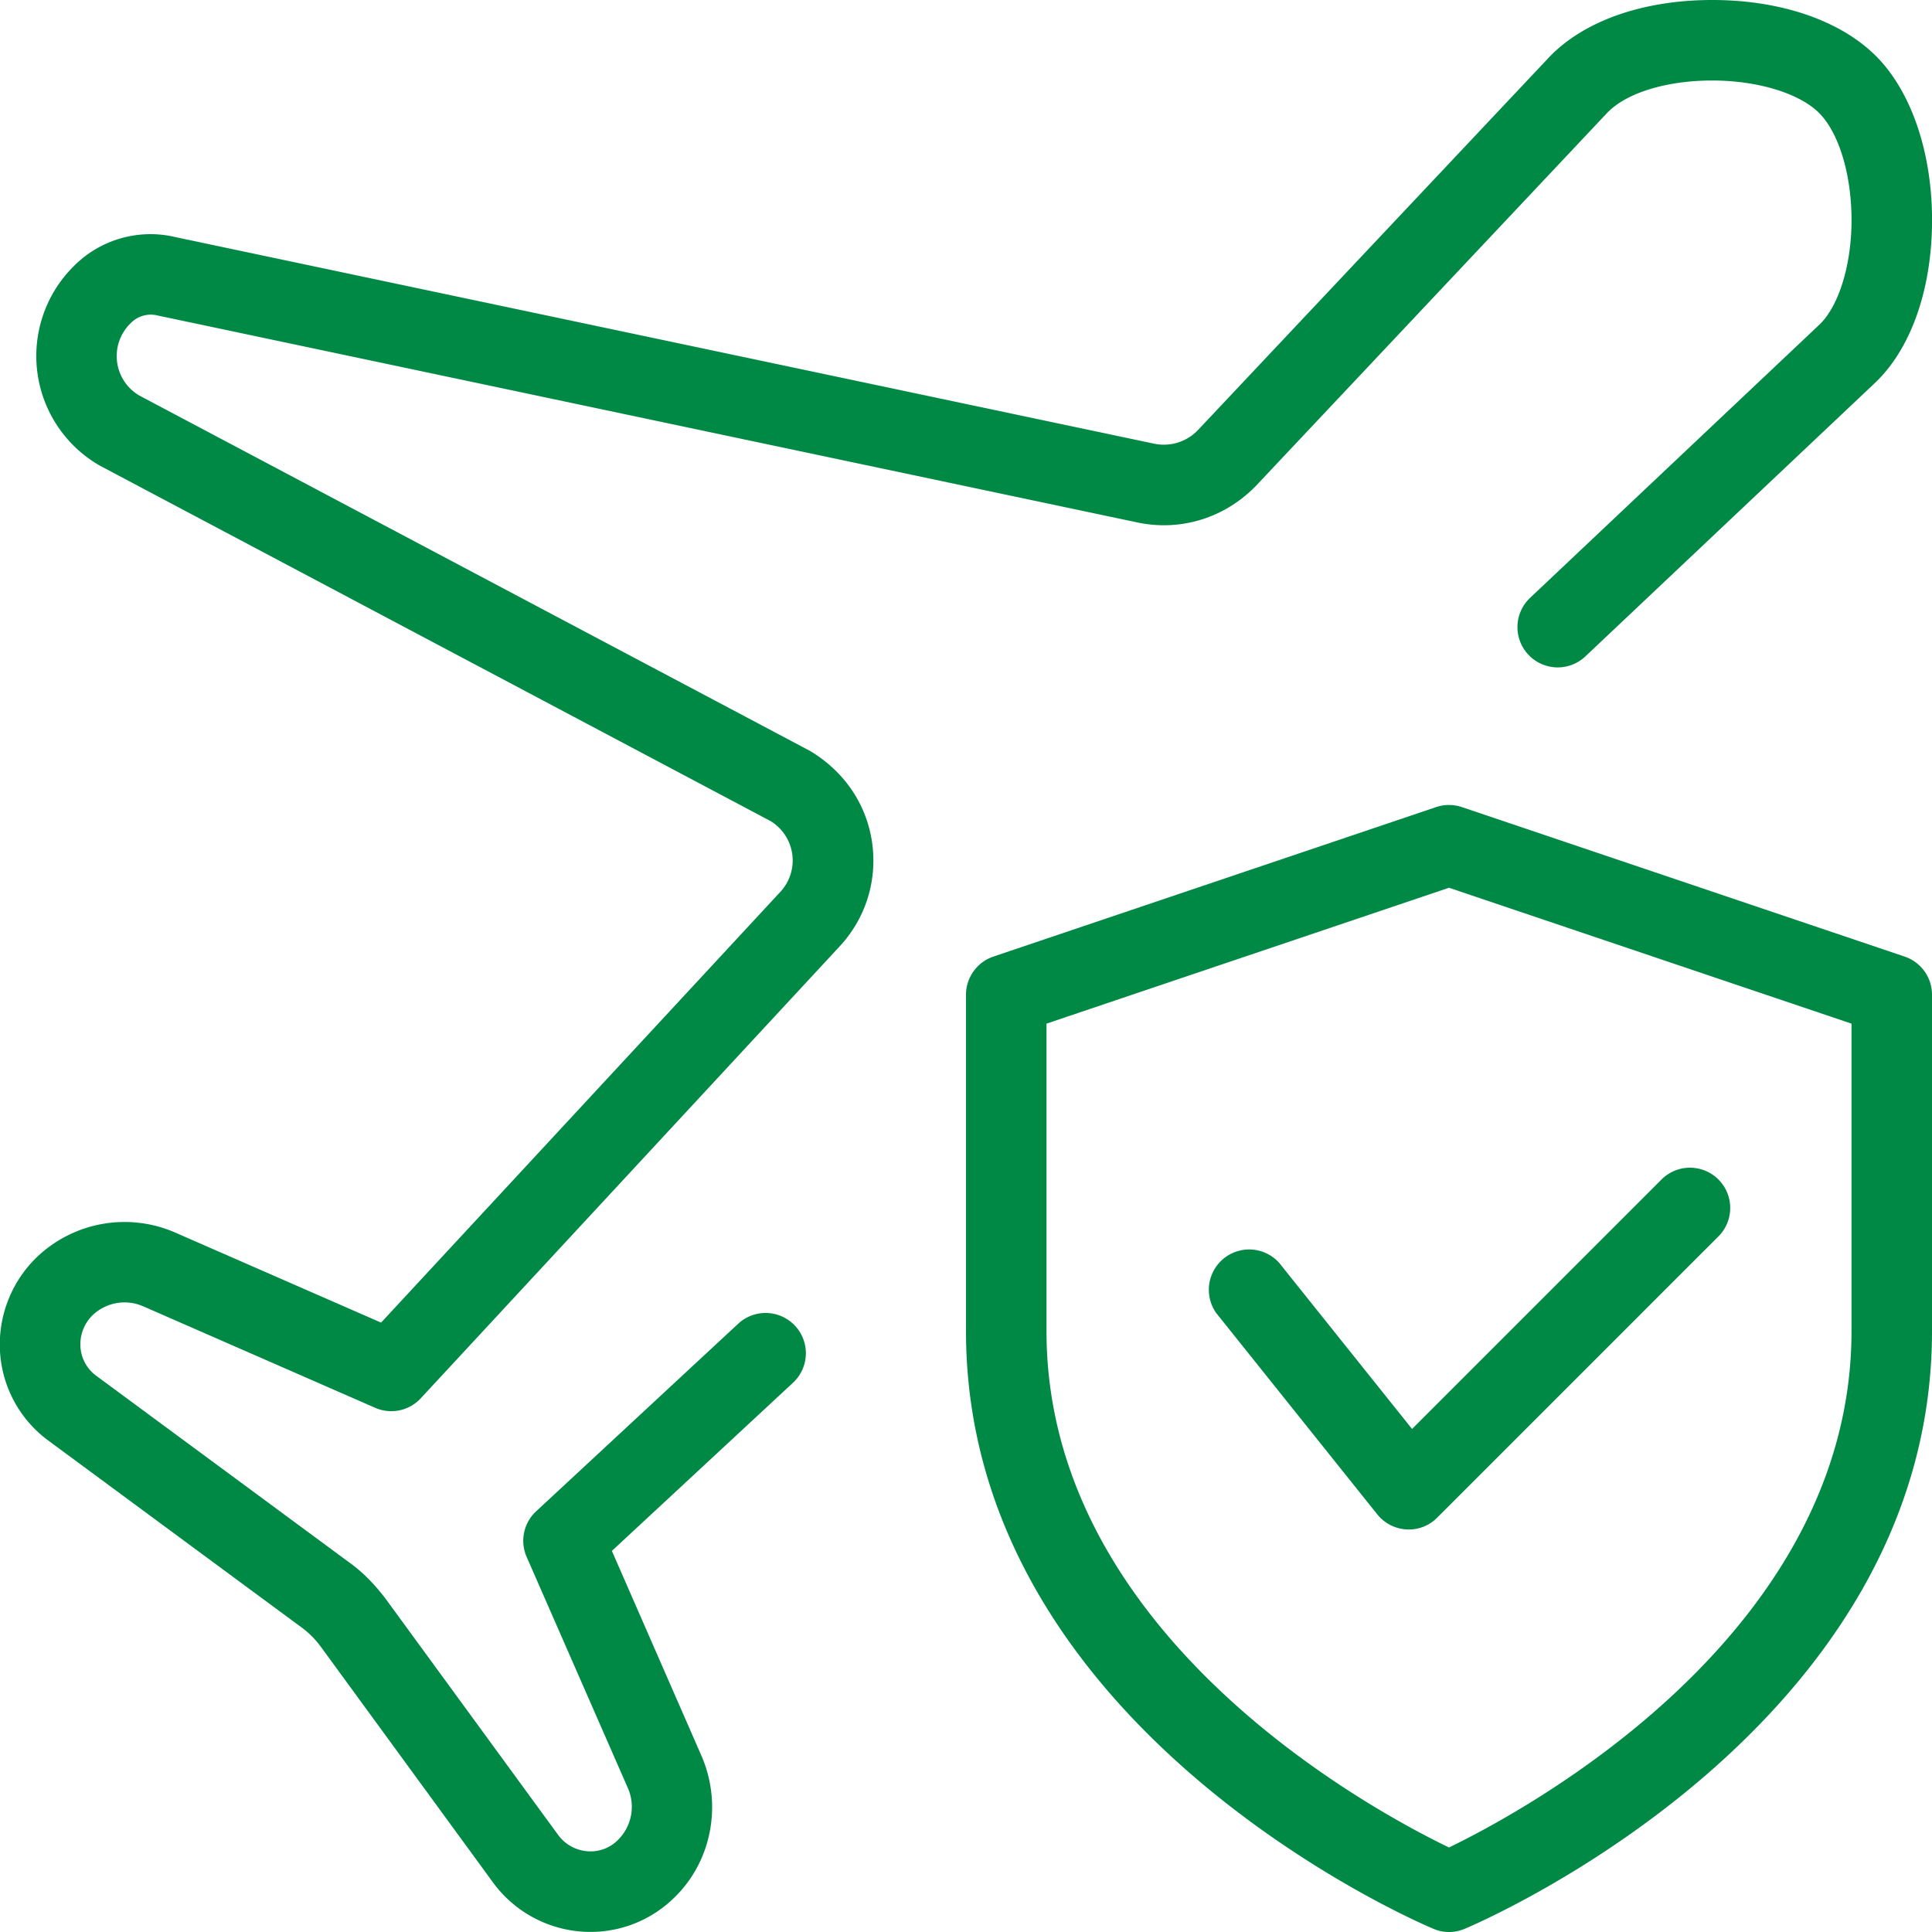 <svg xmlns="http://www.w3.org/2000/svg" version="1.1" xmlns:xlink="http://www.w3.org/1999/xlink" width="512" height="512" x="0" y="0" viewBox="0 0 24 24" style="enable-background:new 0 0 512 512" xml:space="preserve" class=""><g><path d="M7.334 23.999a1.5 1.5 0 0 1-1.208-.612l-2.141-2.931a1.112 1.112 0 0 0-.237-.238L.612 17.904a1.481 1.481 0 0 1-.609-1.074 1.51 1.51 0 0 1 .429-1.188 1.576 1.576 0 0 1 1.753-.327l2.549 1.115 4.958-5.349a.573.573 0 0 0-.121-.882L1.236 5.782A1.57 1.57 0 0 1 .92 3.303a1.34 1.34 0 0 1 1.262-.357l12.152 2.565a.586.586 0 0 0 .547-.168L19.237.718C19.668.261 20.409 0 21.27 0c.85 0 1.591.254 2.034.696.451.451.711 1.24.696 2.11-.015.833-.276 1.547-.718 1.96l-3.588 3.388a.5.5 0 0 1-.687-.727l3.59-3.39c.236-.221.393-.71.403-1.249.01-.586-.148-1.13-.403-1.385C22.352 1.158 21.831 1 21.27 1c-.57 0-1.071.155-1.307.404l-4.359 4.629c-.39.403-.941.572-1.48.456L1.957 3.919a.347.347 0 0 0-.333.095.568.568 0 0 0 .104.898l8.336 4.417c.434.261.706.674.771 1.148.064.471-.085.939-.411 1.286L5.227 17.37a.499.499 0 0 1-.567.118l-2.88-1.26a.576.576 0 0 0-.636.116.507.507 0 0 0-.144.398.482.482 0 0 0 .202.353l3.135 2.313c.158.113.303.256.45.448l2.147 2.939a.499.499 0 0 0 .364.202.478.478 0 0 0 .379-.141.579.579 0 0 0 .124-.641L6.542 19.34a.499.499 0 0 1 .118-.566l2.51-2.33a.5.5 0 1 1 .681.733l-2.25 2.089 1.117 2.555c.257.603.12 1.304-.34 1.75a1.481 1.481 0 0 1-1.044.428z" fill="#008944" opacity="1" data-original="#000000" class=""></path><path d="M18 24a.485.485 0 0 1-.194-.04C17.568 23.861 12 21.454 12 16.536v-4.179c0-.214.137-.405.34-.474l5.5-1.857a.5.5 0 0 1 .32 0l5.5 1.857a.5.5 0 0 1 .34.474v4.179c0 4.918-5.568 7.325-5.806 7.425A.502.502 0 0 1 18 24zm-5-11.284v3.82c0 3.785 4.055 5.958 5 6.414.944-.457 5-2.638 5-6.414v-3.82l-5-1.688z" fill="#008944" opacity="1" data-original="#000000" class=""></path><path d="m17.5 19-.028-.001a.502.502 0 0 1-.363-.187l-2-2.5a.501.501 0 0 1 .781-.625l1.651 2.064 3.105-3.105a.5.5 0 0 1 .707.707l-3.5 3.5A.494.494 0 0 1 17.5 19z" fill="#008944" opacity="1" data-original="#000000" class=""></path></g></svg>